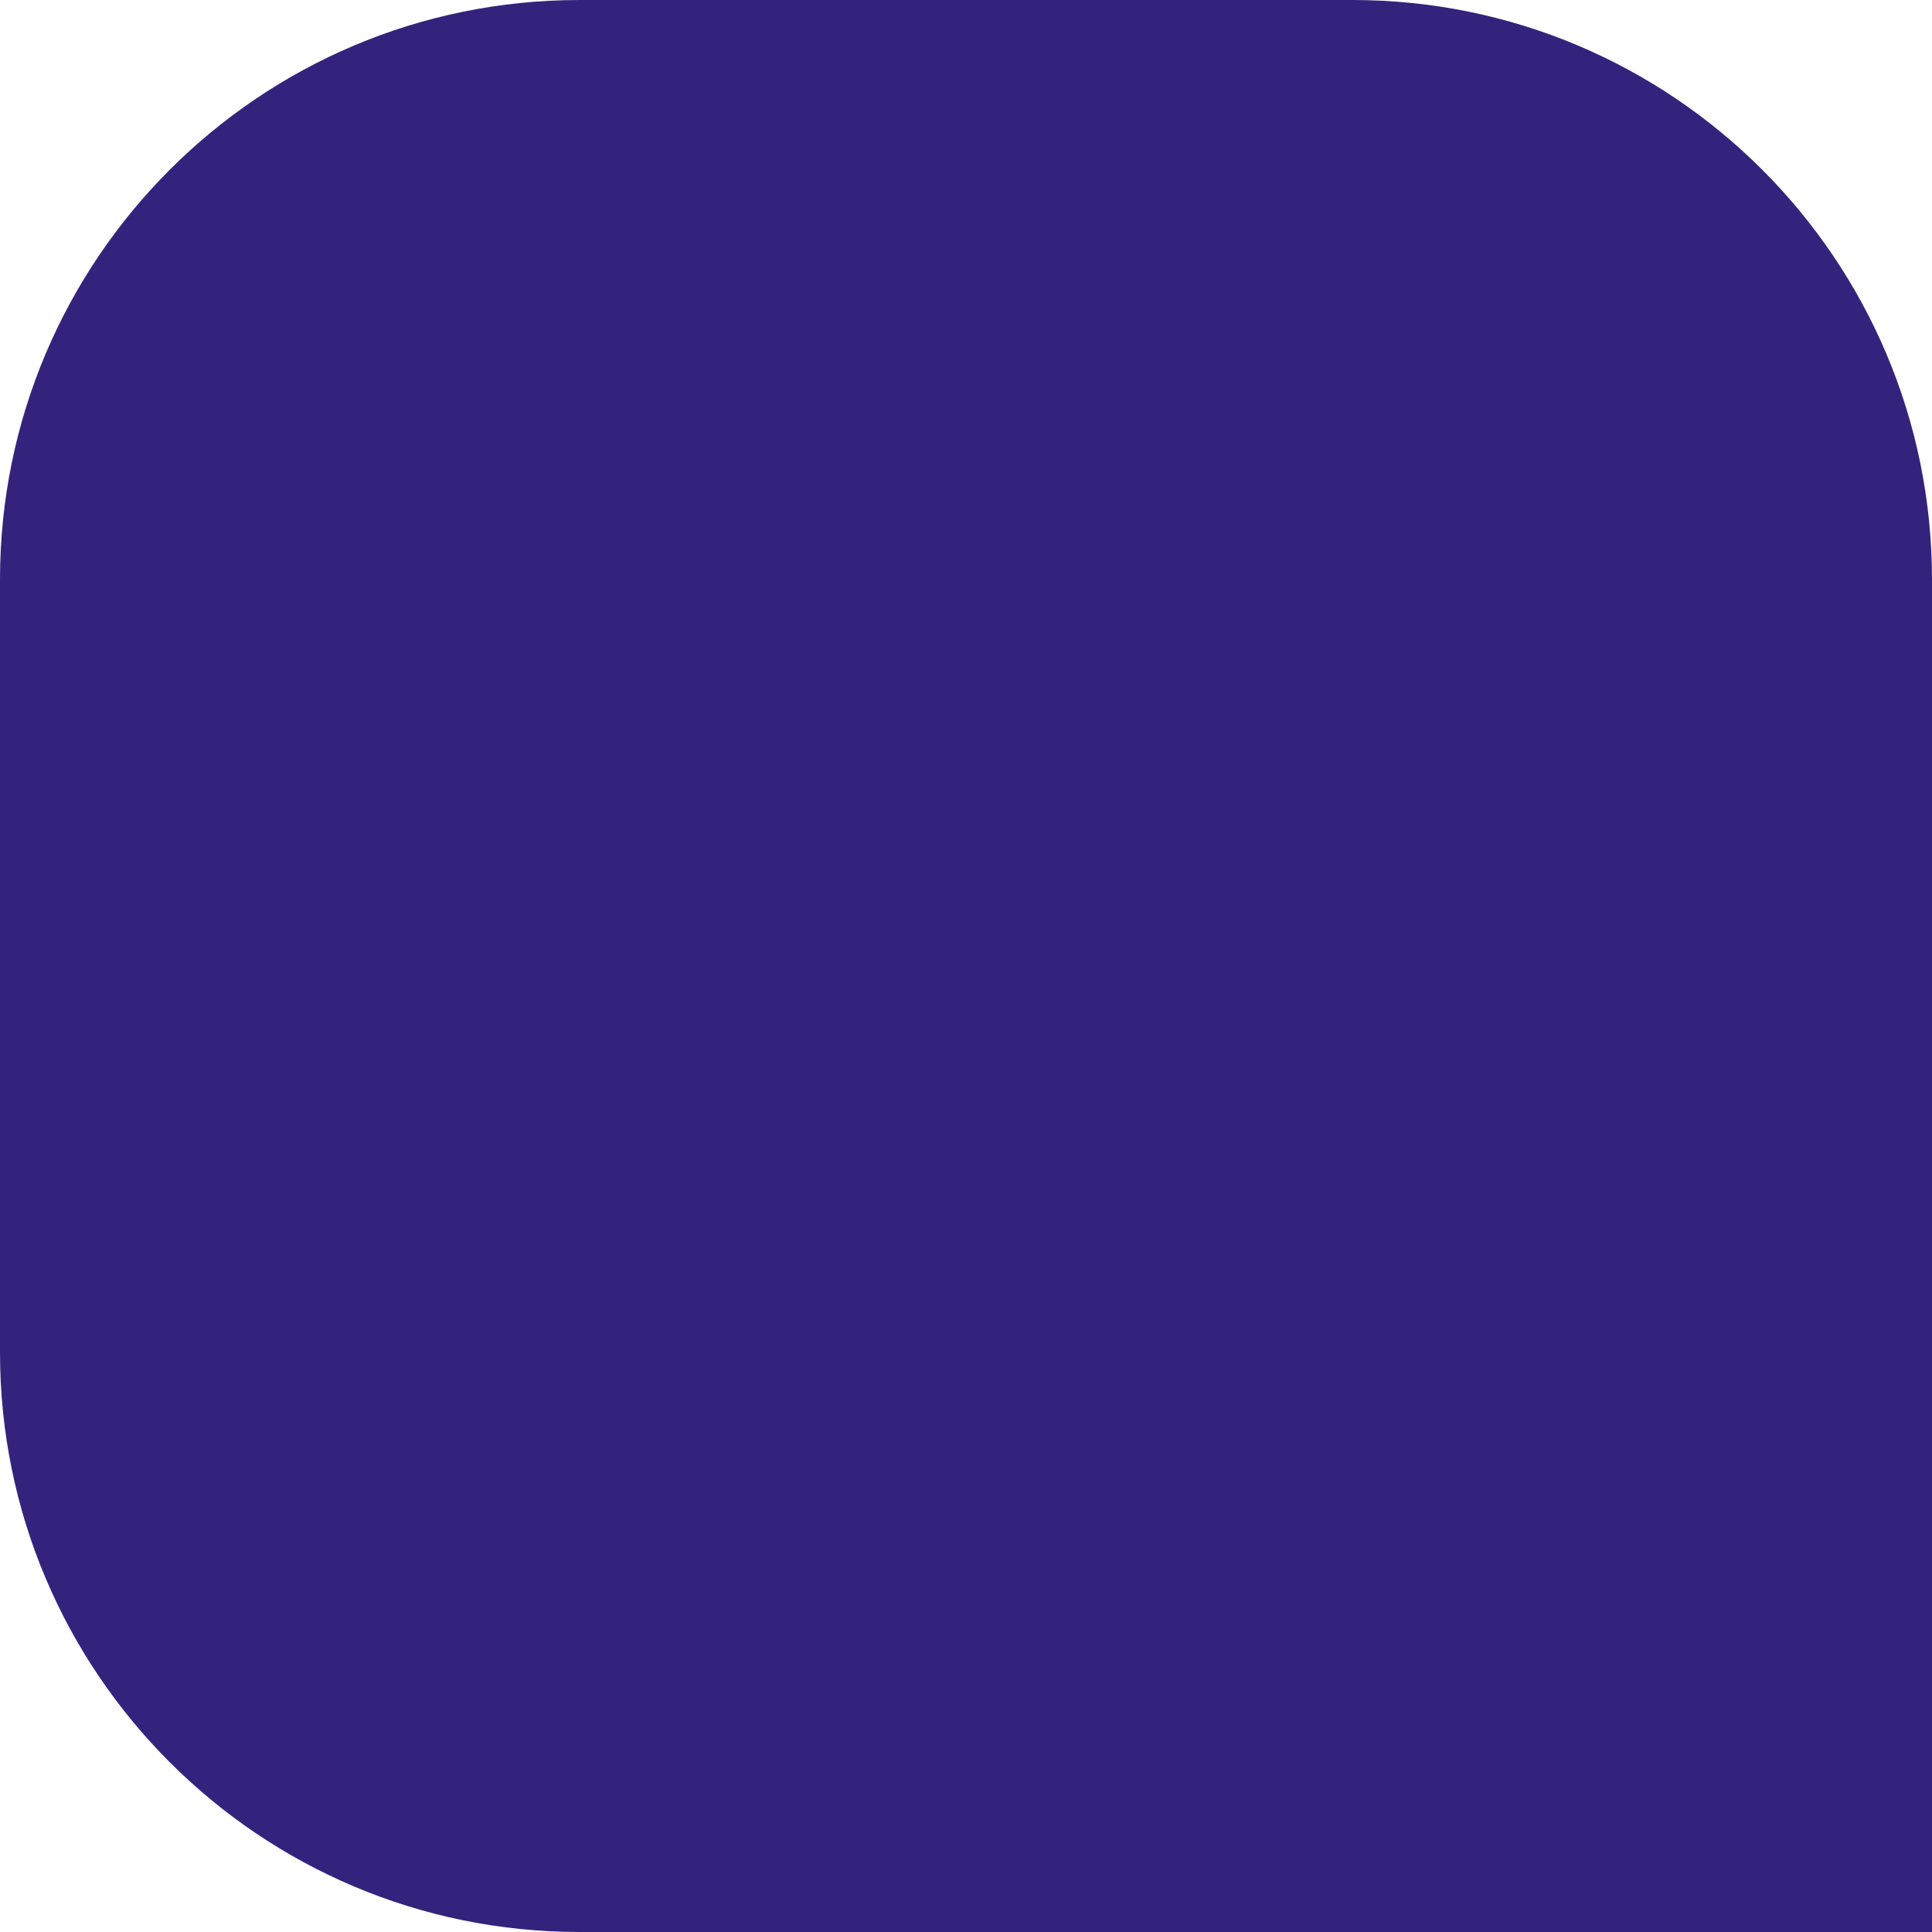 <?xml version="1.0" encoding="UTF-8"?>
<svg xmlns="http://www.w3.org/2000/svg" width="10" height="10" viewBox="0 0 10 10" fill="none">
  <path d="M0 3C0 1.343 1.343 0 3 0H7C8.657 0 10 1.343 10 3V10H3C1.343 10 0 8.657 0 7V3Z" fill="#34237D"></path>
</svg>

